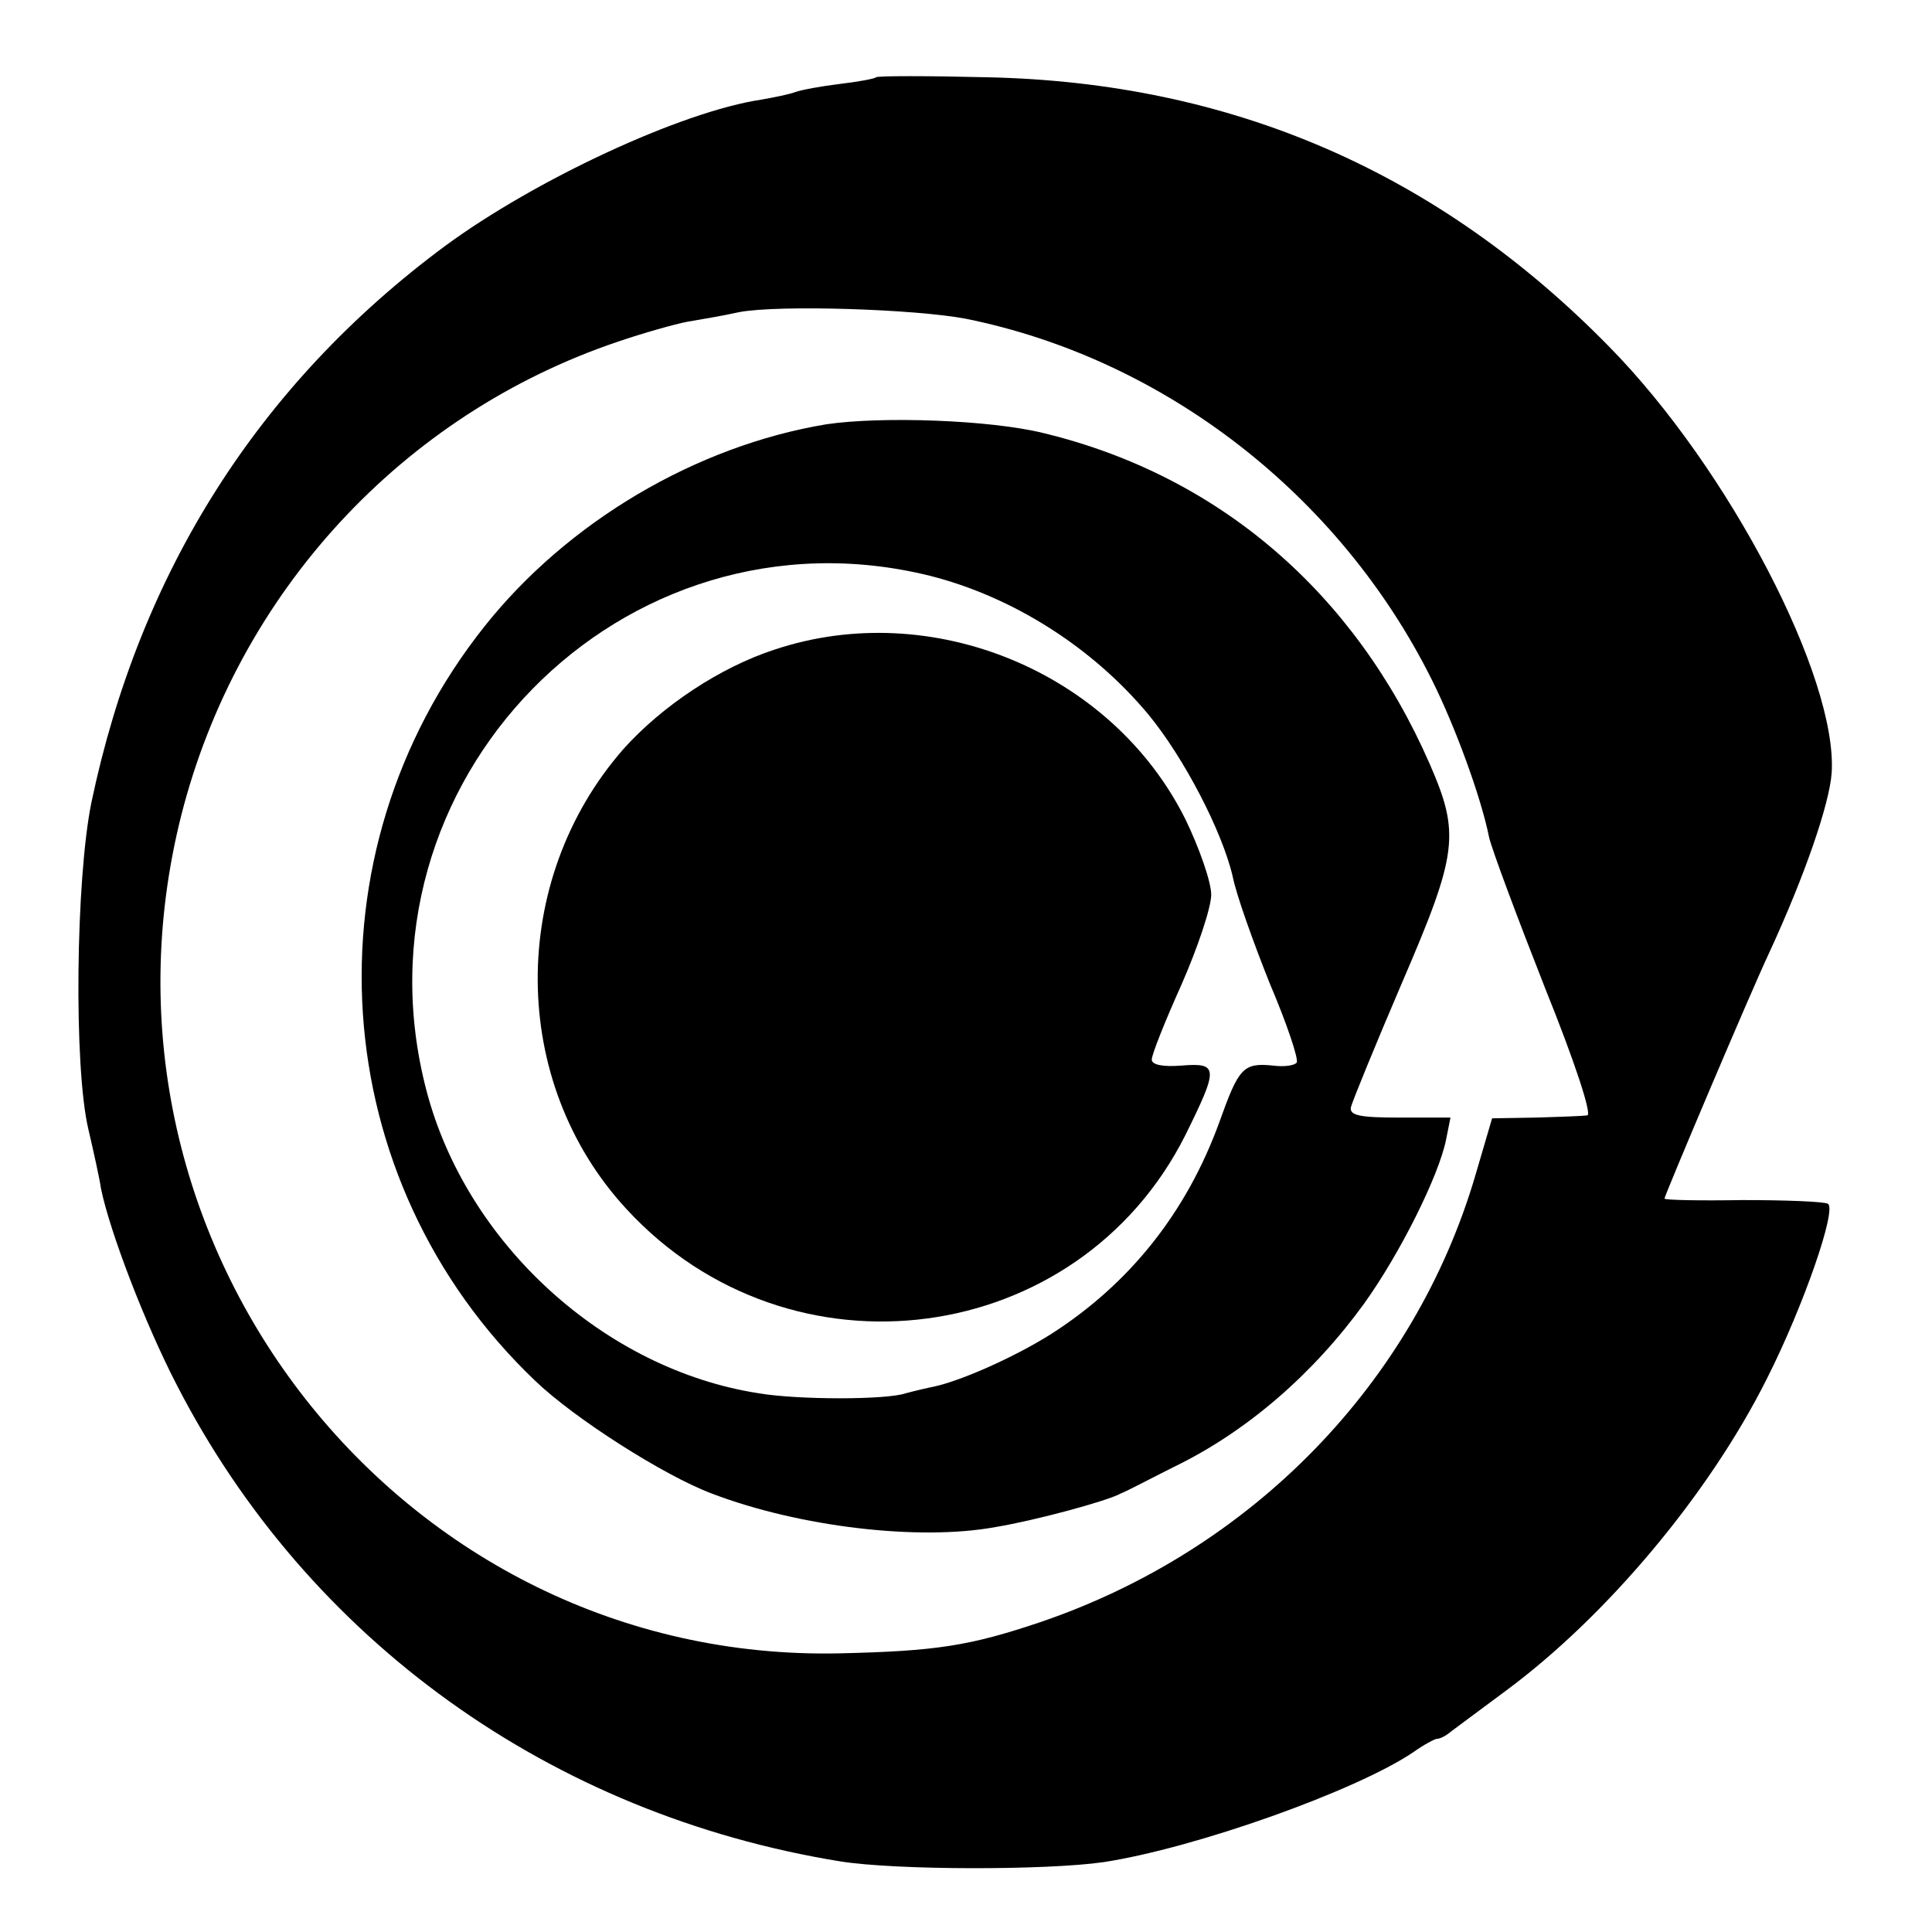 <?xml version="1.0" standalone="no"?>
<!DOCTYPE svg PUBLIC "-//W3C//DTD SVG 20010904//EN"
 "http://www.w3.org/TR/2001/REC-SVG-20010904/DTD/svg10.dtd">
<svg version="1.0" xmlns="http://www.w3.org/2000/svg"
 width="260pt" height="260pt" viewBox="0 0 260 260"
 preserveAspectRatio="xMidYMid meet">
<g transform="translate(0,260) scale(0.1,-0.1)"
fill="#000000" stroke="none">
<path d="M1179 2496 c-2 -2 -24 -6 -49 -9 -25 -3 -52 -8 -60 -11 -8 -3 -28 -7
-45 -10 -108 -16 -305 -108 -426 -197 -251 -186 -411 -439 -476 -749 -21 -103
-24 -356 -4 -440 7 -30 15 -66 17 -80 12 -58 59 -181 102 -264 177 -344 504
-578 893 -641 76 -12 277 -12 354 -1 124 19 340 96 417 148 14 10 29 18 32 18
4 0 12 4 19 10 7 5 40 30 74 55 135 100 273 264 351 420 49 97 94 227 82 235
-5 3 -57 5 -115 5 -58 -1 -105 0 -105 2 0 4 116 278 141 331 48 104 81 200 84
242 8 128 -138 409 -299 573 -231 236 -509 356 -837 363 -81 2 -148 2 -150 0z
m121 -325 c267 -54 503 -237 627 -486 31 -62 66 -157 77 -212 4 -17 38 -108
75 -202 40 -99 64 -172 57 -172 -6 -1 -37 -2 -70 -3 l-58 -1 -22 -75 c-82
-281 -301 -506 -586 -603 -95 -32 -140 -39 -270 -42 -590 -13 -1032 550 -886
1128 76 299 297 539 587 637 35 12 78 24 94 27 17 3 48 8 70 13 54 10 237 4
305 -9z"/>
<path d="M1112 2029 c-175 -29 -348 -131 -460 -272 -244 -307 -215 -745 68
-1015 53 -51 174 -128 238 -152 118 -45 279 -64 382 -45 54 9 150 35 168 45
10 4 42 21 72 36 99 48 188 126 256 220 48 67 100 171 110 220 l6 30 -69 0
c-54 0 -67 3 -65 14 2 8 33 84 69 168 75 174 78 200 37 294 -101 231 -284 388
-519 445 -72 18 -219 23 -293 12z m140 -204 c110 -28 217 -95 293 -186 48 -58
100 -158 114 -219 5 -25 28 -89 50 -144 23 -54 39 -102 36 -106 -3 -4 -17 -6
-32 -4 -40 4 -46 -3 -72 -76 -44 -121 -120 -217 -226 -285 -49 -31 -121 -63
-158 -71 -10 -2 -27 -6 -38 -9 -26 -9 -145 -9 -198 0 -207 32 -393 201 -447
407 -109 415 263 796 678 693z"/>
<path d="M1043 1726 c-74 -24 -152 -76 -204 -134 -155 -177 -154 -448 4 -619
220 -239 608 -187 752 99 45 91 45 98 -5 94 -25 -2 -40 1 -40 8 0 7 18 52 40
101 22 50 40 104 40 121 0 17 -16 63 -35 102 -99 198 -341 298 -552 228z"/>
</g>
</svg>
